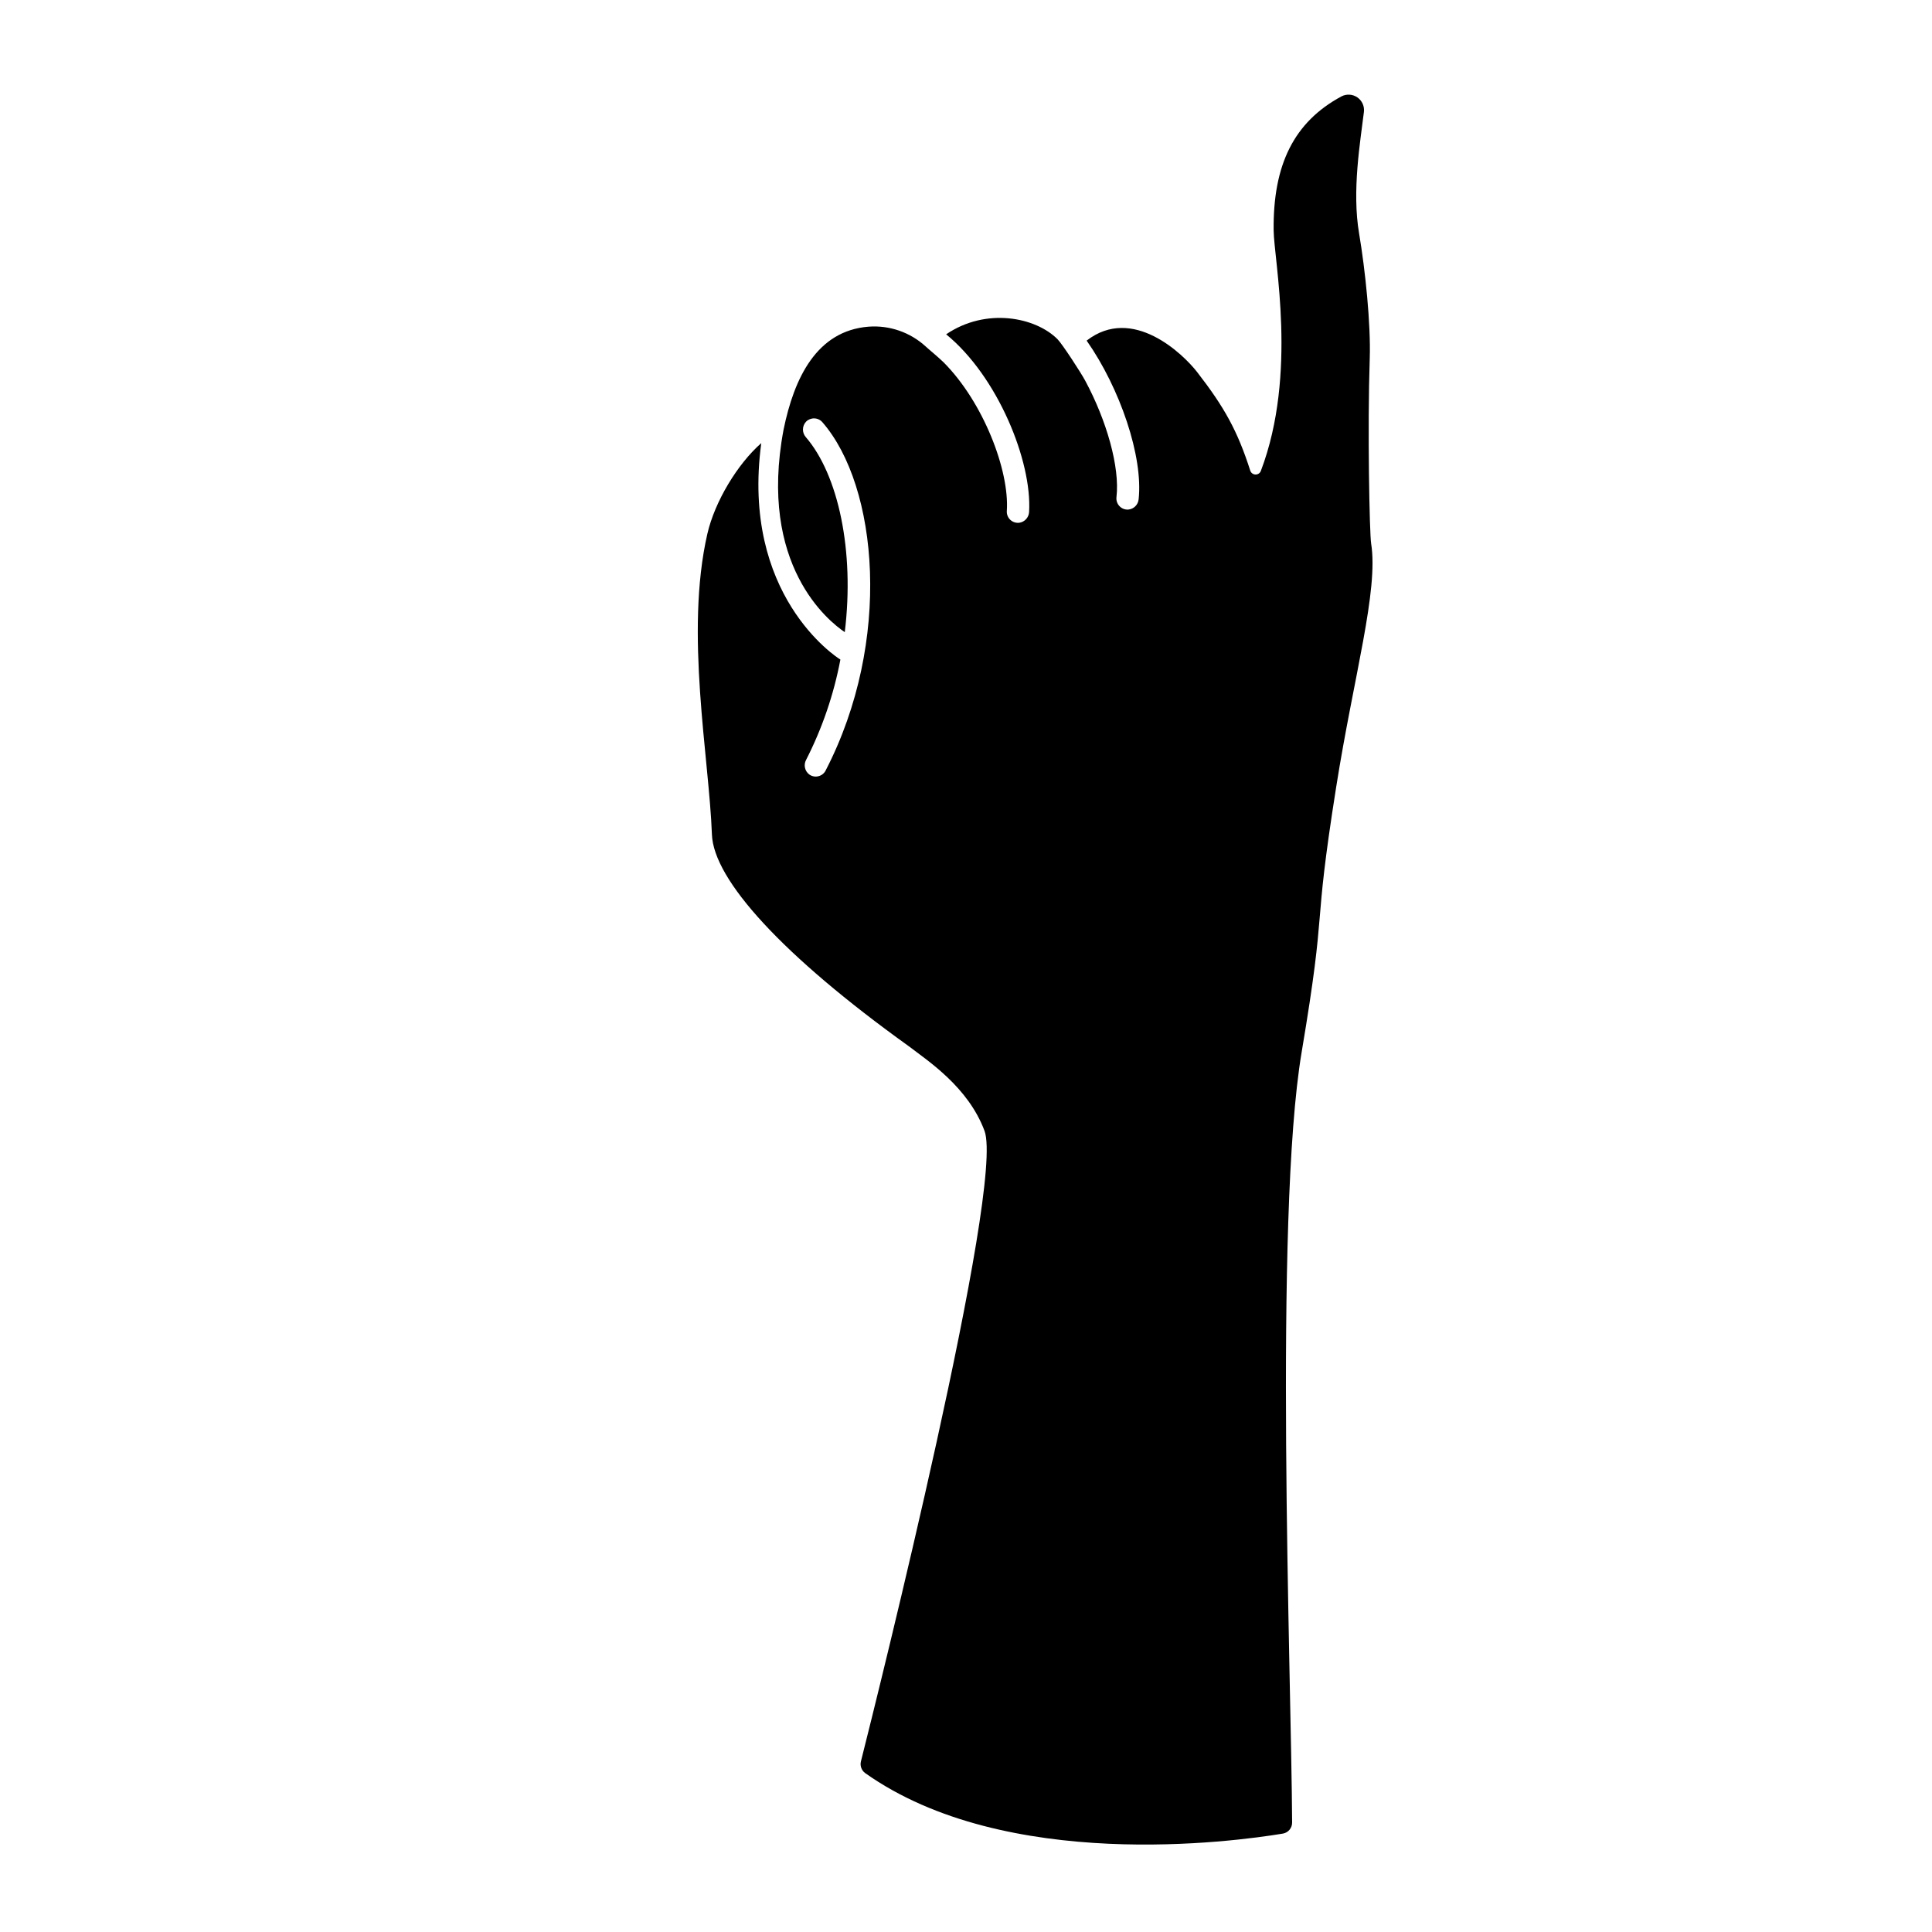 <?xml version="1.0" encoding="UTF-8"?>
<!-- Uploaded to: SVG Repo, www.svgrepo.com, Generator: SVG Repo Mixer Tools -->
<svg fill="#000000" width="800px" height="800px" version="1.1" viewBox="144 144 512 512" xmlns="http://www.w3.org/2000/svg">
 <path d="m507.36 287.98c-0.422-2.59-0.984-30.582-0.363-49.004 0.297-9.141-1.191-23.457-2.805-33.004-1.969-11.387 0.324-24.512 1.258-32.305 0.184-1.508-0.484-2.992-1.73-3.856-1.25-0.867-2.875-0.969-4.223-0.266-12.574 6.781-18.156 18.086-17.969 35.492 0.078 7.941 6.387 38.023-3.394 63.773-0.227 0.59-0.805 0.969-1.438 0.945-0.629-0.023-1.18-0.441-1.367-1.047-3.406-10.617-6.887-16.836-14.129-26.176-3.652-4.684-17.062-17.711-29.227-8.266 8.855 12.633 15.008 30.73 13.777 42.047v0.004c-0.137 1.449-1.293 2.598-2.746 2.723-0.875 0.062-1.734-0.273-2.336-0.91-0.605-0.637-0.895-1.512-0.793-2.383 0.934-7.988-2.637-20.379-8.297-30.887-1.18-2.195-6.051-9.672-7.32-10.961-5.797-5.836-18.914-8.5-29.52-1.301 13.621 11.098 22.781 33.574 21.984 47.062-0.066 1.457-1.156 2.664-2.598 2.875-0.875 0.105-1.75-0.18-2.391-0.785-0.641-0.605-0.977-1.465-0.914-2.344 0.719-10.766-6.258-28.832-16.727-39.359-1.23-1.23-4.594-4.016-4.754-4.211l-0.004-0.004c-4.109-3.773-9.598-5.68-15.16-5.262-13.777 1.094-19.73 13.648-22.516 27.258-6.789 36.016 11.996 50.852 16.215 53.695 2.629-21.57-1.723-41.703-10.32-51.68-1.051-1.188-1.012-2.981 0.09-4.125 0.578-0.57 1.371-0.875 2.184-0.844 0.816 0.031 1.582 0.398 2.113 1.012 14.762 16.953 18.586 58.055 0.855 92.32h0.004c-0.387 0.746-1.074 1.289-1.887 1.496-0.812 0.211-1.68 0.062-2.375-0.406-1.258-0.891-1.645-2.582-0.906-3.934 4.277-8.379 7.332-17.324 9.082-26.57-1.152-0.688-26.383-17.121-20.969-57.359-6.25 5.461-12.328 15.457-14.297 24.078-5.992 26.195 0.461 59.109 1.219 79.645 0.441 12.023 18.746 32.117 52.152 56.09 5.144 3.938 15.742 10.824 20.082 22.426 5.434 14.523-28.281 149.39-32.746 167.11v0.004c-0.289 1.164 0.152 2.391 1.121 3.098 37.266 26.41 97.789 18.184 110.69 16.039 1.438-0.242 2.481-1.496 2.461-2.953-0.207-38.977-4.871-160.19 2.519-204.11 6.965-41.398 2.676-29.441 9.18-70.434 4.617-29.184 11.258-51.992 9.23-64.449z"/>
</svg>